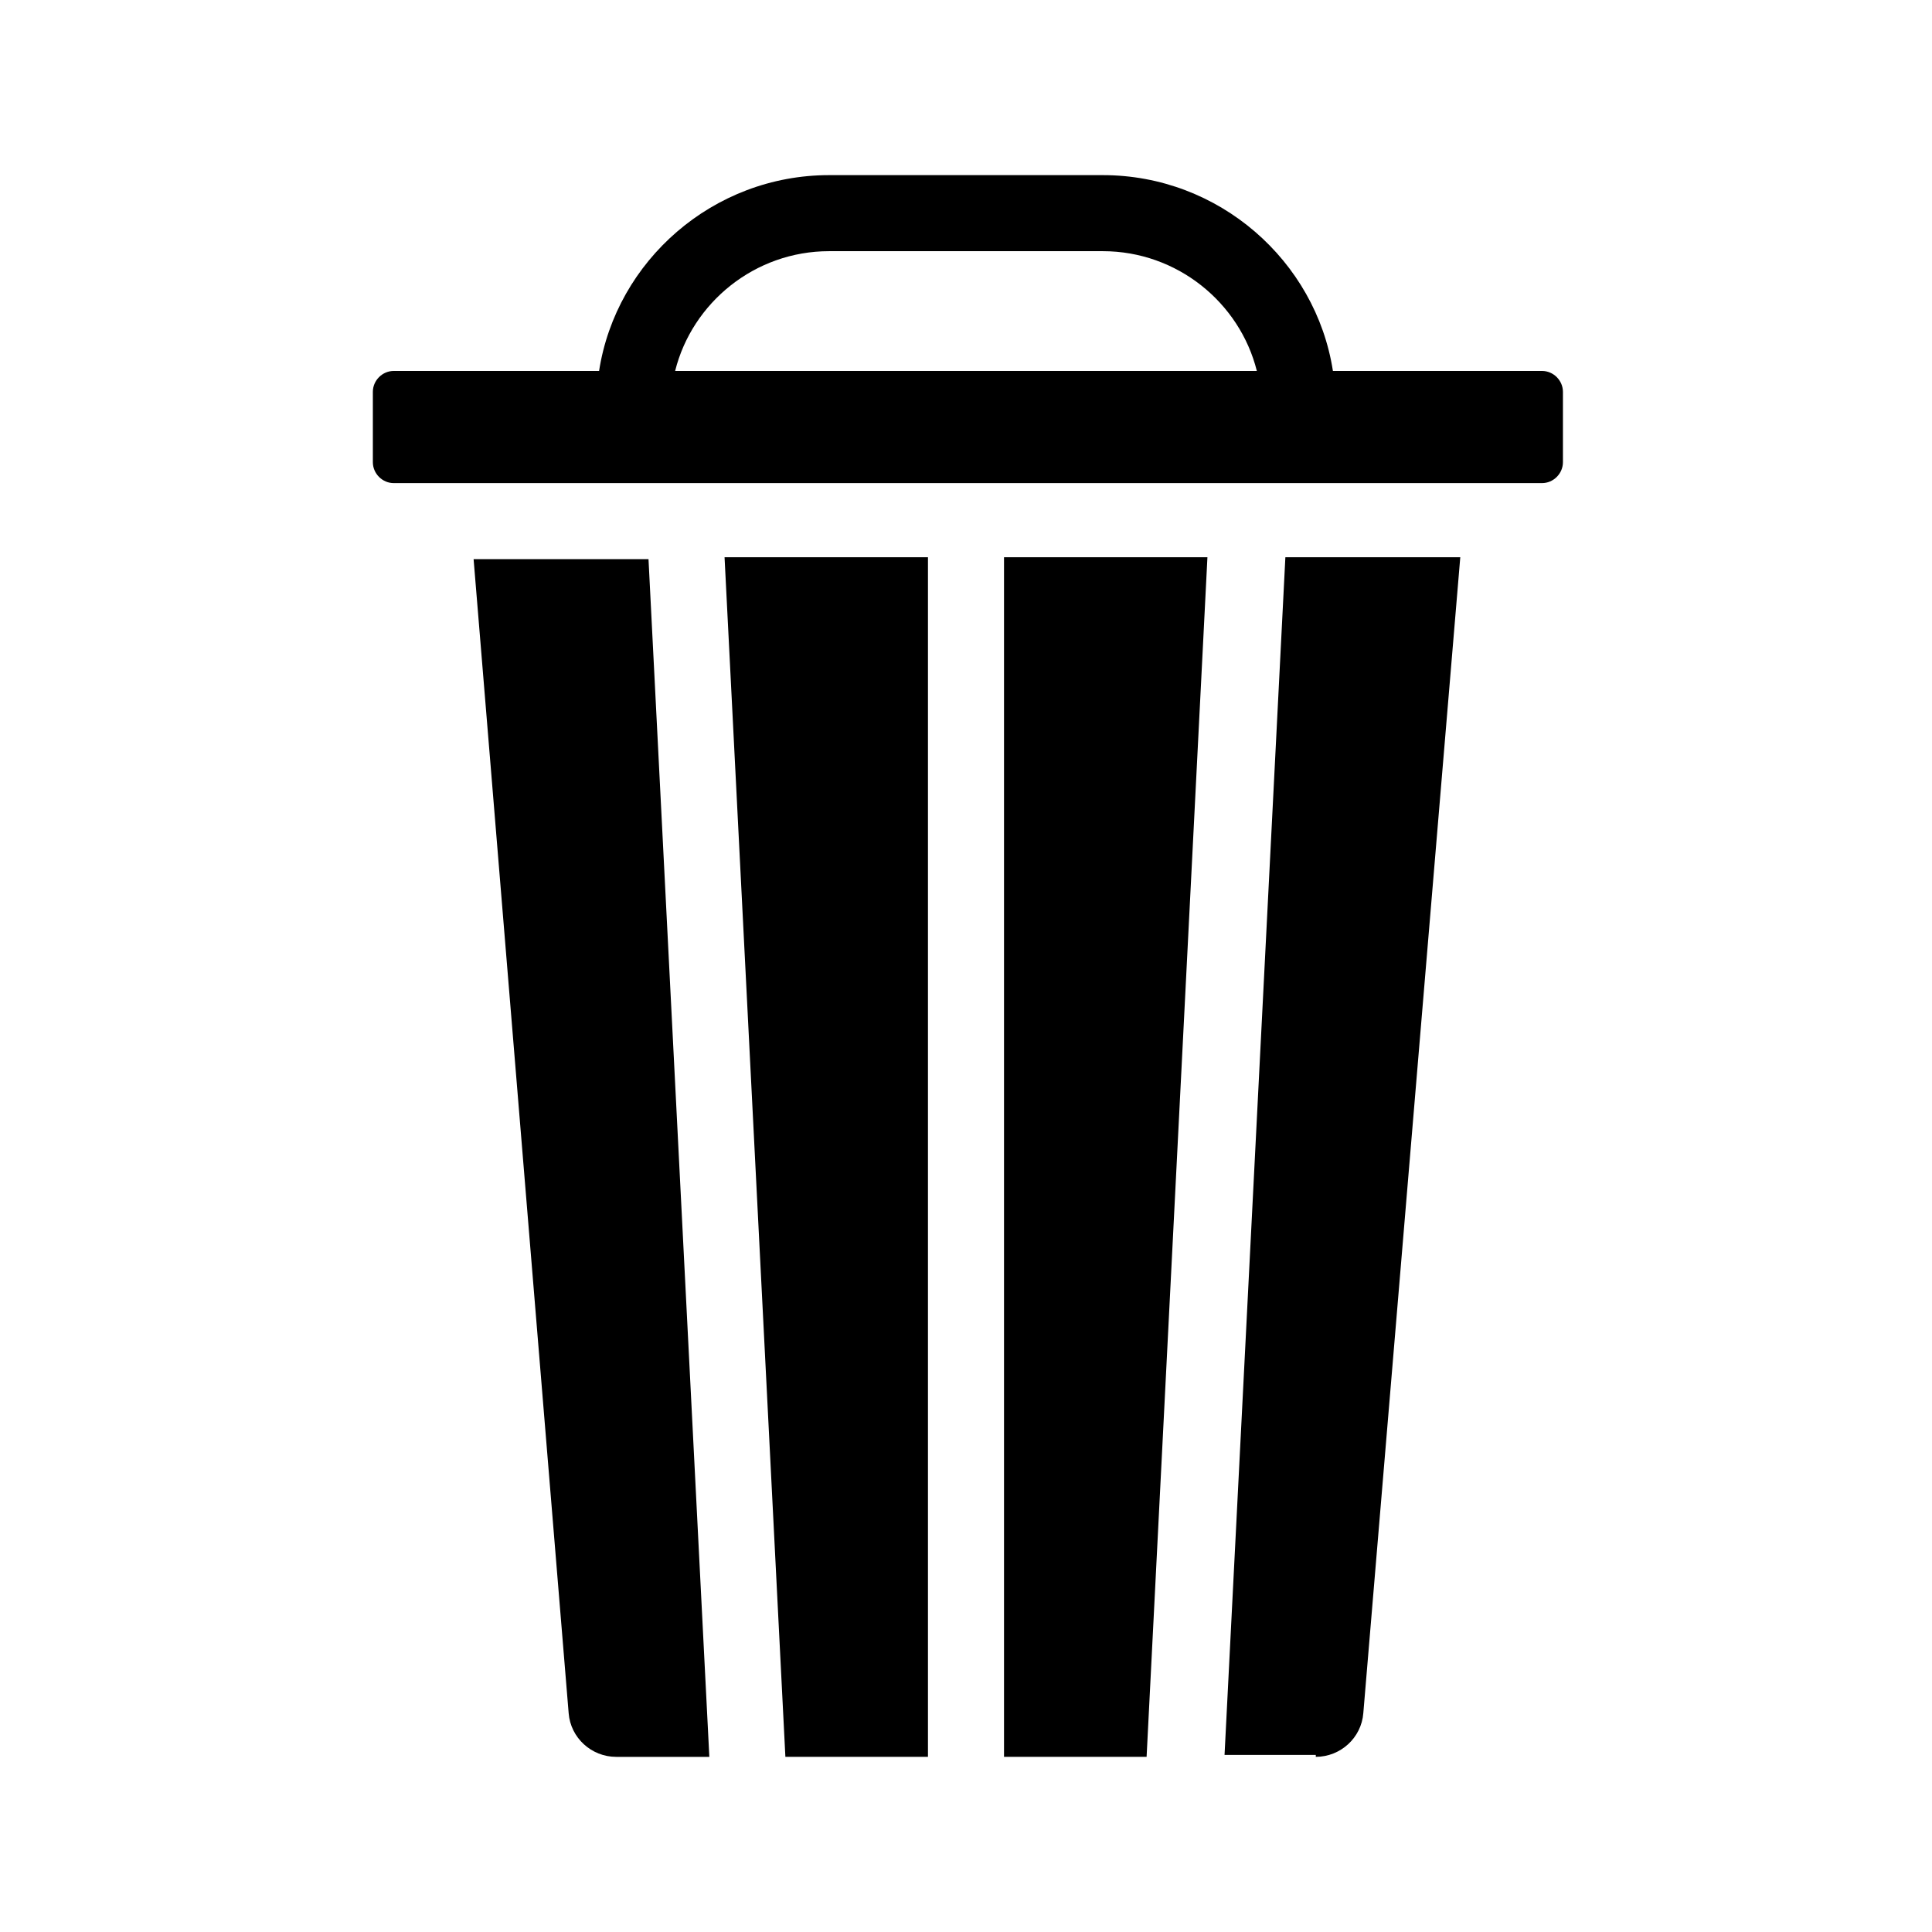 <?xml version="1.0" encoding="UTF-8"?>
<!-- Uploaded to: ICON Repo, www.iconrepo.com, Generator: ICON Repo Mixer Tools -->
<svg fill="#000000" width="800px" height="800px" version="1.1" viewBox="144 144 512 512" xmlns="http://www.w3.org/2000/svg">
 <g>
  <path d="m389.92 609.58v-317.9h-53.906l16.121 317.9z"/>
  <path d="m447.86 609.58 16.121-317.9h-53.906v317.9z"/>
  <path d="m294.7 598c0.504 6.551 6.047 11.586 12.594 11.586h24.688l-16.121-317.4h-46.352z"/>
  <path d="m492.7 609.58c6.551 0 12.09-5.039 12.594-11.586l25.695-306.32h-46.352l-16.121 317.4h24.184z"/>
  <path d="m248.35 272.03h304.3c3.023 0 5.543-2.519 5.543-5.543v-18.641c0-3.023-2.519-5.543-5.543-5.543h-55.414c-4.535-29.223-30.23-51.891-60.961-51.891h-72.551c-30.73 0-56.426 22.672-60.961 51.891h-54.41c-3.023 0-5.543 2.519-5.543 5.543v18.641c0 3.023 2.519 5.543 5.543 5.543zm115.37-61.465h72.547c19.648 0 36.273 13.602 40.809 31.738h-154.16c4.535-18.137 21.16-31.738 40.809-31.738z"/>
 </g>
</svg>